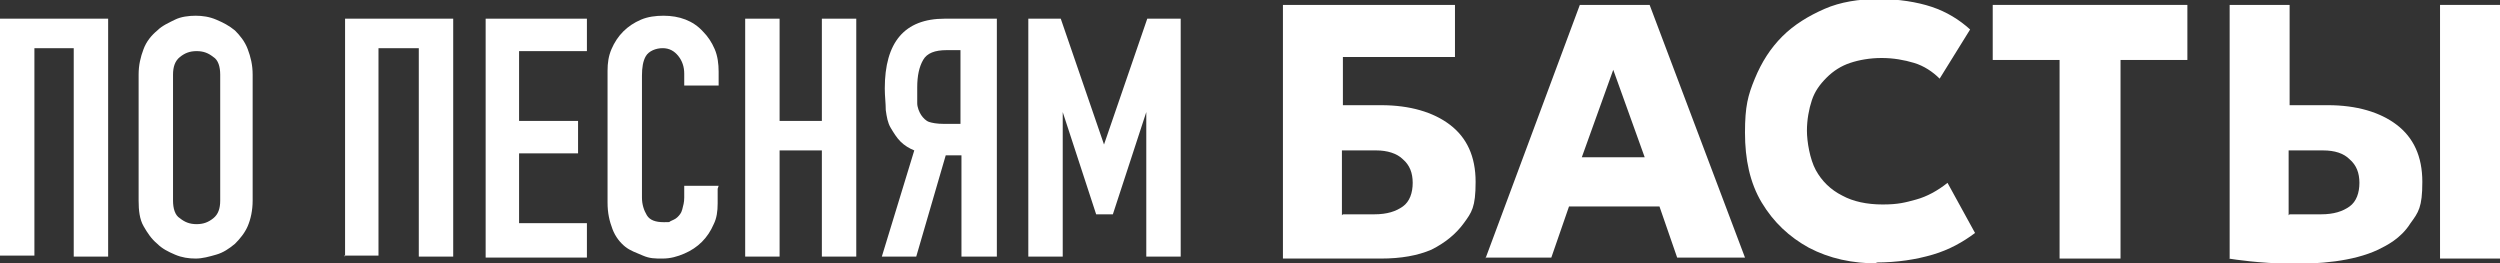 <?xml version="1.0" encoding="UTF-8"?> <svg xmlns="http://www.w3.org/2000/svg" xmlns:xlink="http://www.w3.org/1999/xlink" id="_баста" data-name="баста" version="1.1" viewBox="0 0 254.3 26.8"><rect x="0" y="0" width="254.3" height="26.8" fill="#333333" stroke="none"/><defs><style> .st0 { fill: #fff; } </style></defs><g id="_Баста" data-name="Баста"><g><path class="st0" d="M0,26.1V1.9h11v24.2h-3.5V4.9H3.5v21.1H0Z"></path><path class="st0" d="M14.1,7.6c0-1,.2-1.8.5-2.6s.8-1.4,1.4-1.9c.5-.5,1.2-.8,1.8-1.1s1.4-.4,2.1-.4,1.4.1,2.1.4,1.3.6,1.9,1.1c.5.5,1,1.1,1.3,1.9s.5,1.6.5,2.6v12.8c0,1-.2,1.9-.5,2.6s-.8,1.3-1.3,1.8c-.6.5-1.2.9-1.9,1.1s-1.4.4-2.1.4-1.4-.1-2.1-.4-1.3-.6-1.8-1.1c-.6-.5-1-1.1-1.4-1.8s-.5-1.6-.5-2.6V7.6ZM17.6,20.4c0,.8.2,1.5.7,1.8.5.4,1,.6,1.7.6s1.2-.2,1.7-.6c.5-.4.7-1,.7-1.8V7.6c0-.8-.2-1.5-.7-1.8-.5-.4-1-.6-1.7-.6s-1.2.2-1.7.6-.7,1-.7,1.8v12.8Z"></path><path class="st0" d="M35.1,26.1V1.9h11v24.2h-3.5V4.9h-4.1v21.1h-3.5Z"></path><path class="st0" d="M49.4,26.1V1.9h10.3v3.3h-6.9v7.1h6v3.3h-6v7.1h6.9v3.5h-10.3Z"></path><path class="st0" d="M73,19.2v1.5c0,.8-.1,1.5-.4,2.1-.3.7-.7,1.3-1.2,1.8-.5.5-1.1.9-1.8,1.2-.7.3-1.4.5-2.2.5s-1.3,0-2-.3-1.3-.5-1.8-.9c-.5-.4-1-1-1.3-1.8s-.5-1.6-.5-2.7V7.2c0-.8.1-1.5.4-2.2.3-.7.7-1.3,1.2-1.8s1.1-.9,1.8-1.2c.7-.3,1.5-.4,2.3-.4,1.6,0,3,.5,4,1.6.5.5.9,1.1,1.2,1.8s.4,1.5.4,2.3v1.4h-3.5v-1.2c0-.7-.2-1.3-.6-1.8s-.9-.8-1.6-.8-1.4.3-1.7.8c-.3.5-.4,1.2-.4,2v12.4c0,.7.2,1.3.5,1.8.3.5.9.7,1.7.7s.5,0,.7-.1.5-.2.7-.4c.2-.2.4-.4.5-.8s.2-.7.2-1.2v-1.2h3.5Z"></path><path class="st0" d="M75.8,26.1V1.9h3.5v10.4h4.3V1.9h3.5v24.2h-3.5v-10.8h-4.3v10.8h-3.5Z"></path><path class="st0" d="M97.8,26.1v-10.3h-1.6l-3,10.3h-3.5l3.3-10.8c-.5-.2-1-.5-1.4-.9-.4-.4-.7-.9-1-1.4s-.4-1.1-.5-1.8c0-.7-.1-1.4-.1-2.2,0-4.7,2-7.1,6.1-7.1h5.3v24.2h-3.5ZM96.3,5.1c-1.2,0-2,.3-2.4,1-.4.7-.6,1.6-.6,2.8s0,1.2,0,1.6.2.9.4,1.2c.2.3.5.6.8.7s.8.2,1.5.2h1.7v-7.5h-1.5Z"></path><path class="st0" d="M104.6,26.1V1.9h3.3l4.4,12.8h0l4.4-12.8h3.4v24.2h-3.5v-14.7h0l-3.4,10.4h-1.7l-3.4-10.4h0v14.7h-3.5Z"></path></g><path class="st0" d="M130.5,26.3V.5h17.5v5.3h-11.4v4.9h3.9c2.9,0,5.3.7,7,2s2.6,3.2,2.6,5.8-.4,3.1-1.2,4.2-1.9,2-3.3,2.7c-1.4.6-3.1.9-5.1.9h-10ZM136.6,21.8h3.2c1.3,0,2.2-.3,2.9-.8s1-1.4,1-2.4-.3-1.8-1-2.4c-.6-.6-1.6-.9-2.7-.9h-3.5v6.6h0Z"></path><path class="st0" d="M226.8,26.3V.5h6.1c0,3.4,0,6.8,0,10.2h3.9c2.9,0,5.3.7,7,2,1.7,1.3,2.6,3.2,2.6,5.8s-.4,3.1-1.2,4.2c-1,1.6-2.5,2.3-3.3,2.7-5.1,2.4-14,1.1-15.2.9ZM232.9,21.8h3.2c1.3,0,2.2-.3,2.9-.8s1-1.4,1-2.4-.3-1.8-1-2.4c-.6-.6-1.5-.9-2.7-.9h-3.5v6.6Z"></path><path class="st0" d="M151.1,26.3L160.7.5h7.1l9.7,25.7h-6.9l-1.8-5.2h-9.2l-1.8,5.2h-6.7ZM160.9,16h6.4l-3.2-8.9-3.2,8.9Z"></path><path class="st0" d="M191.1,26.8c-2.7,0-5-.5-7.1-1.6-2-1.1-3.6-2.6-4.8-4.6s-1.7-4.4-1.7-7.1.3-3.8,1-5.5,1.6-3.1,2.8-4.3,2.7-2.1,4.3-2.8c1.6-.7,3.5-1,5.5-1s3.9.3,5.4.8c1.5.5,2.8,1.3,3.9,2.3l-3.1,5c-.7-.7-1.6-1.3-2.6-1.6s-2.1-.5-3.3-.5-2.3.2-3.2.5c-.9.3-1.7.8-2.4,1.5s-1.2,1.4-1.5,2.3-.5,2-.5,3.1.3,2.9.9,4,1.5,2,2.7,2.6c1.1.6,2.5.9,4.1.9s2.3-.2,3.4-.5c1.1-.3,2.2-.9,3.2-1.7l2.8,5.1c-1.2.9-2.6,1.7-4.3,2.2-1.7.5-3.6.8-5.8.8"></path><polygon class="st0" points="209.5 26.3 209.5 6.1 202.7 6.1 202.7 .5 222.5 .5 222.5 6.1 215.7 6.1 215.7 26.3 209.5 26.3"></polygon><rect class="st0" x="248.2" y=".5" width="6.1" height="25.8"></rect></g></svg> 